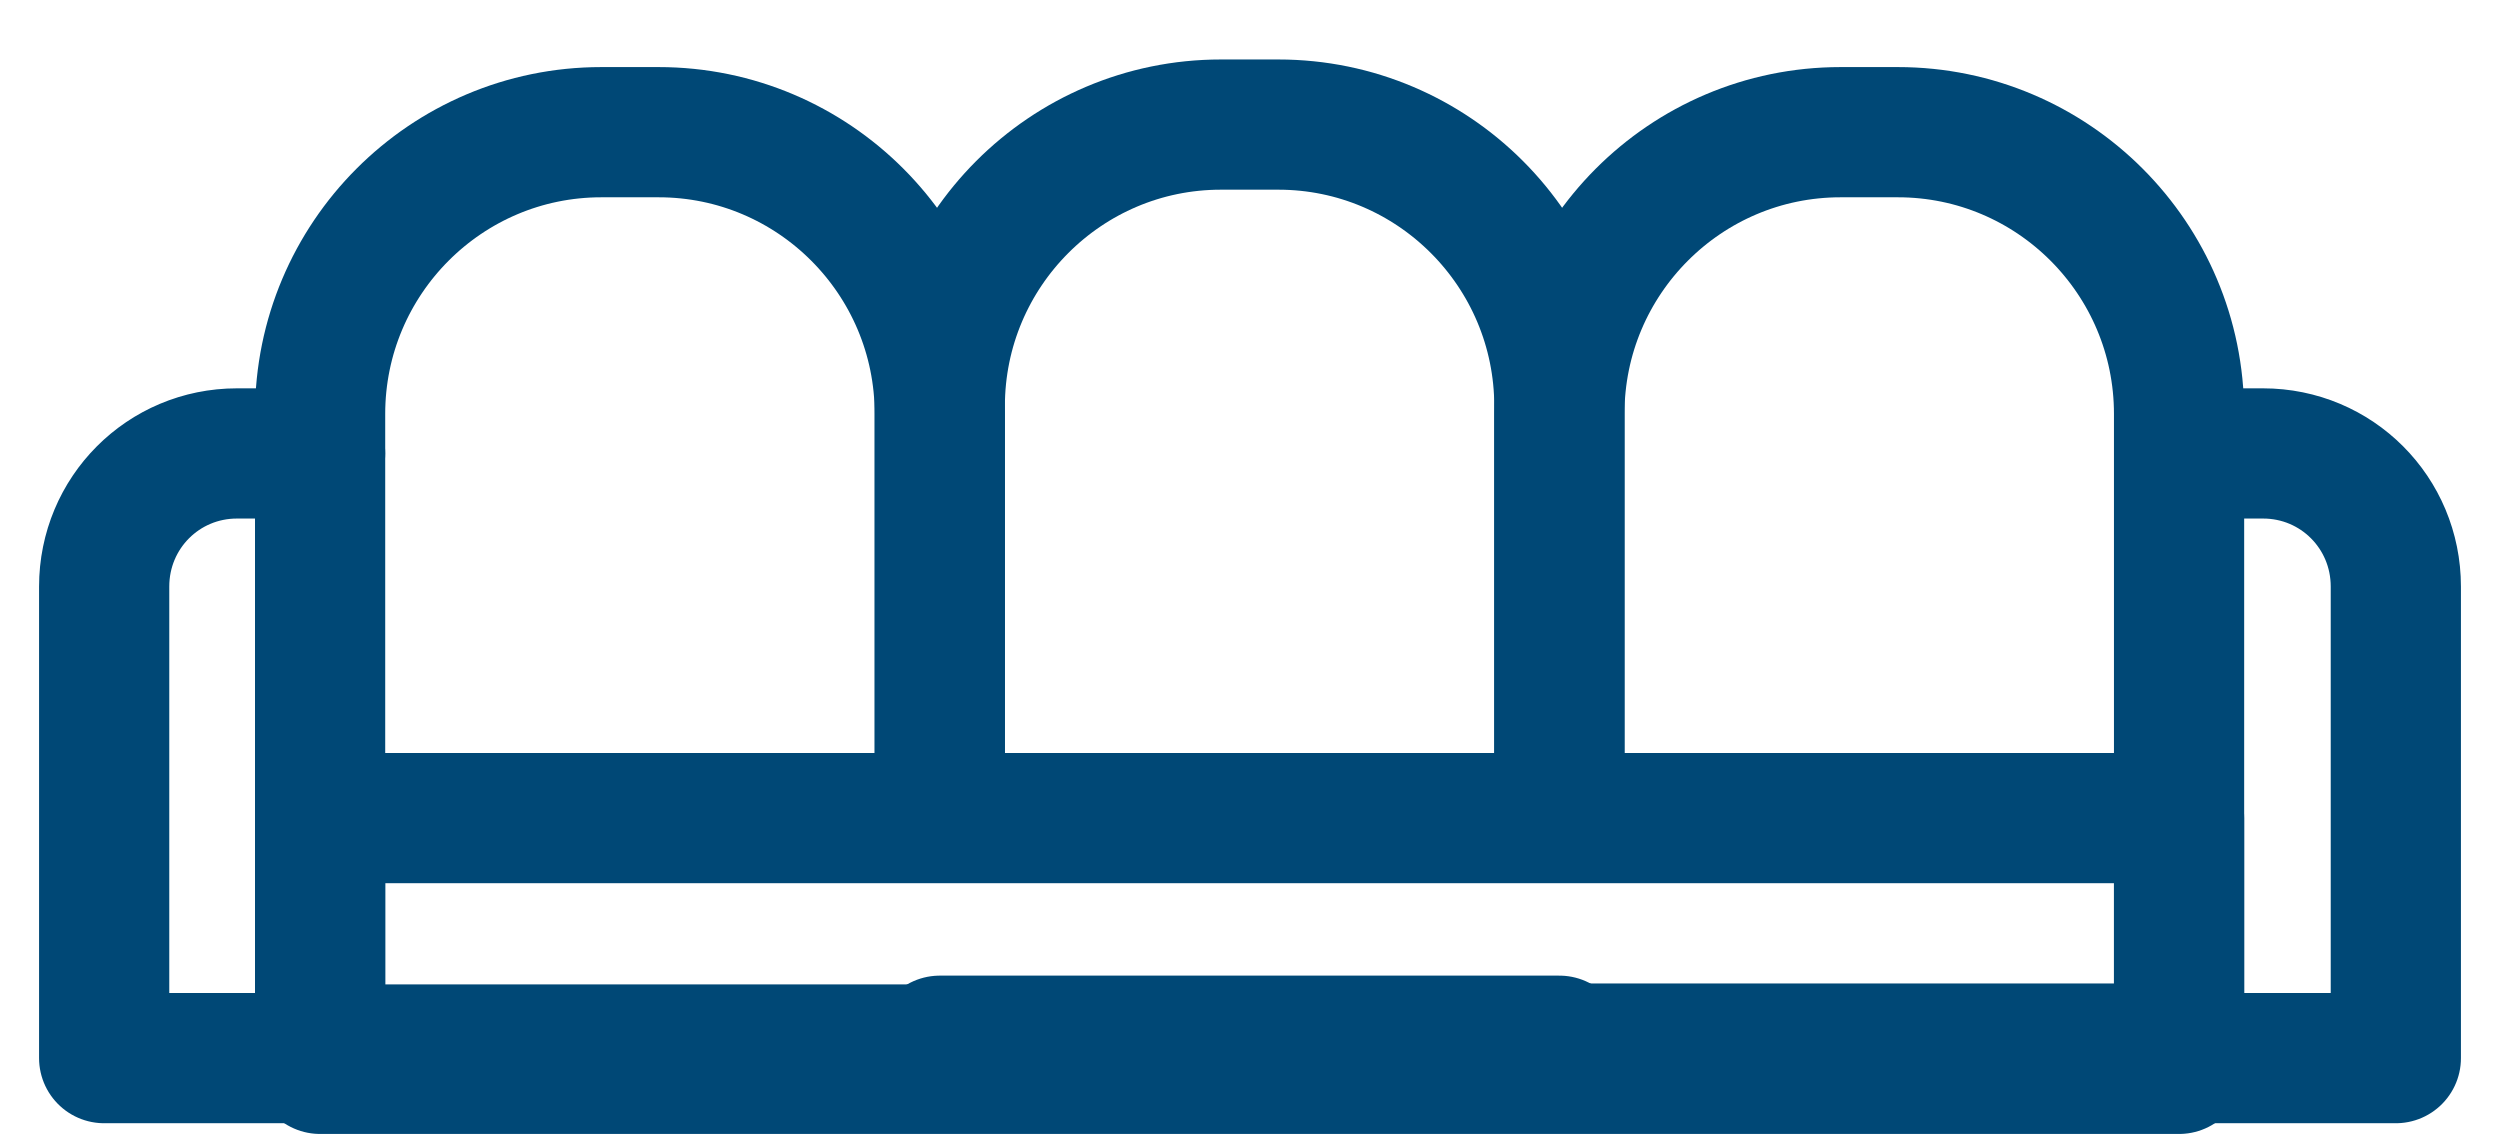 <svg fill="none" viewBox="0 0 24 11" height="11" width="24" xmlns="http://www.w3.org/2000/svg">
  <path stroke-linejoin="round" stroke-linecap="round" stroke-width="1.25" stroke="#004876" d="M3.073 4.353H2.275C1.568 4.353 1 4.922 1 5.631V10.158H4.085"></path>
  <path stroke-linejoin="round" stroke-linecap="round" stroke-width="1.25" stroke="#004876" d="M19.907 10.158H23V5.631C23 4.922 22.432 4.353 21.725 4.353H20.927"></path>
  <path stroke-linejoin="round" stroke-linecap="round" stroke-width="1.25" stroke="#004876" d="M14.97 10.066H20.919V3.973C20.919 2.481 19.709 1.269 18.22 1.269H17.669C16.18 1.269 14.97 2.481 14.97 3.973V7.667"></path>
  <path stroke-linejoin="round" stroke-linecap="round" stroke-width="1.25" stroke="#004876" d="M9.022 7.585V3.9C9.022 2.408 10.231 1.196 11.72 1.196H12.272C13.761 1.196 14.97 2.408 14.97 3.9V7.594"></path>
  <path stroke-linejoin="round" stroke-linecap="round" stroke-width="1.25" stroke="#004876" d="M14.97 9.991H9.022"></path>
  <path stroke-linejoin="round" stroke-linecap="round" stroke-width="1.25" stroke="#004876" d="M9.022 7.659V3.974C9.022 2.481 7.812 1.269 6.323 1.269H5.772C4.283 1.269 3.073 2.481 3.073 3.974V10.075H9.022"></path>
  <path stroke-linejoin="round" stroke-linecap="round" stroke-width="1.25" stroke="#004876" d="M20.919 7.854H3.073V10.261H20.919V7.854Z"></path>
</svg>
